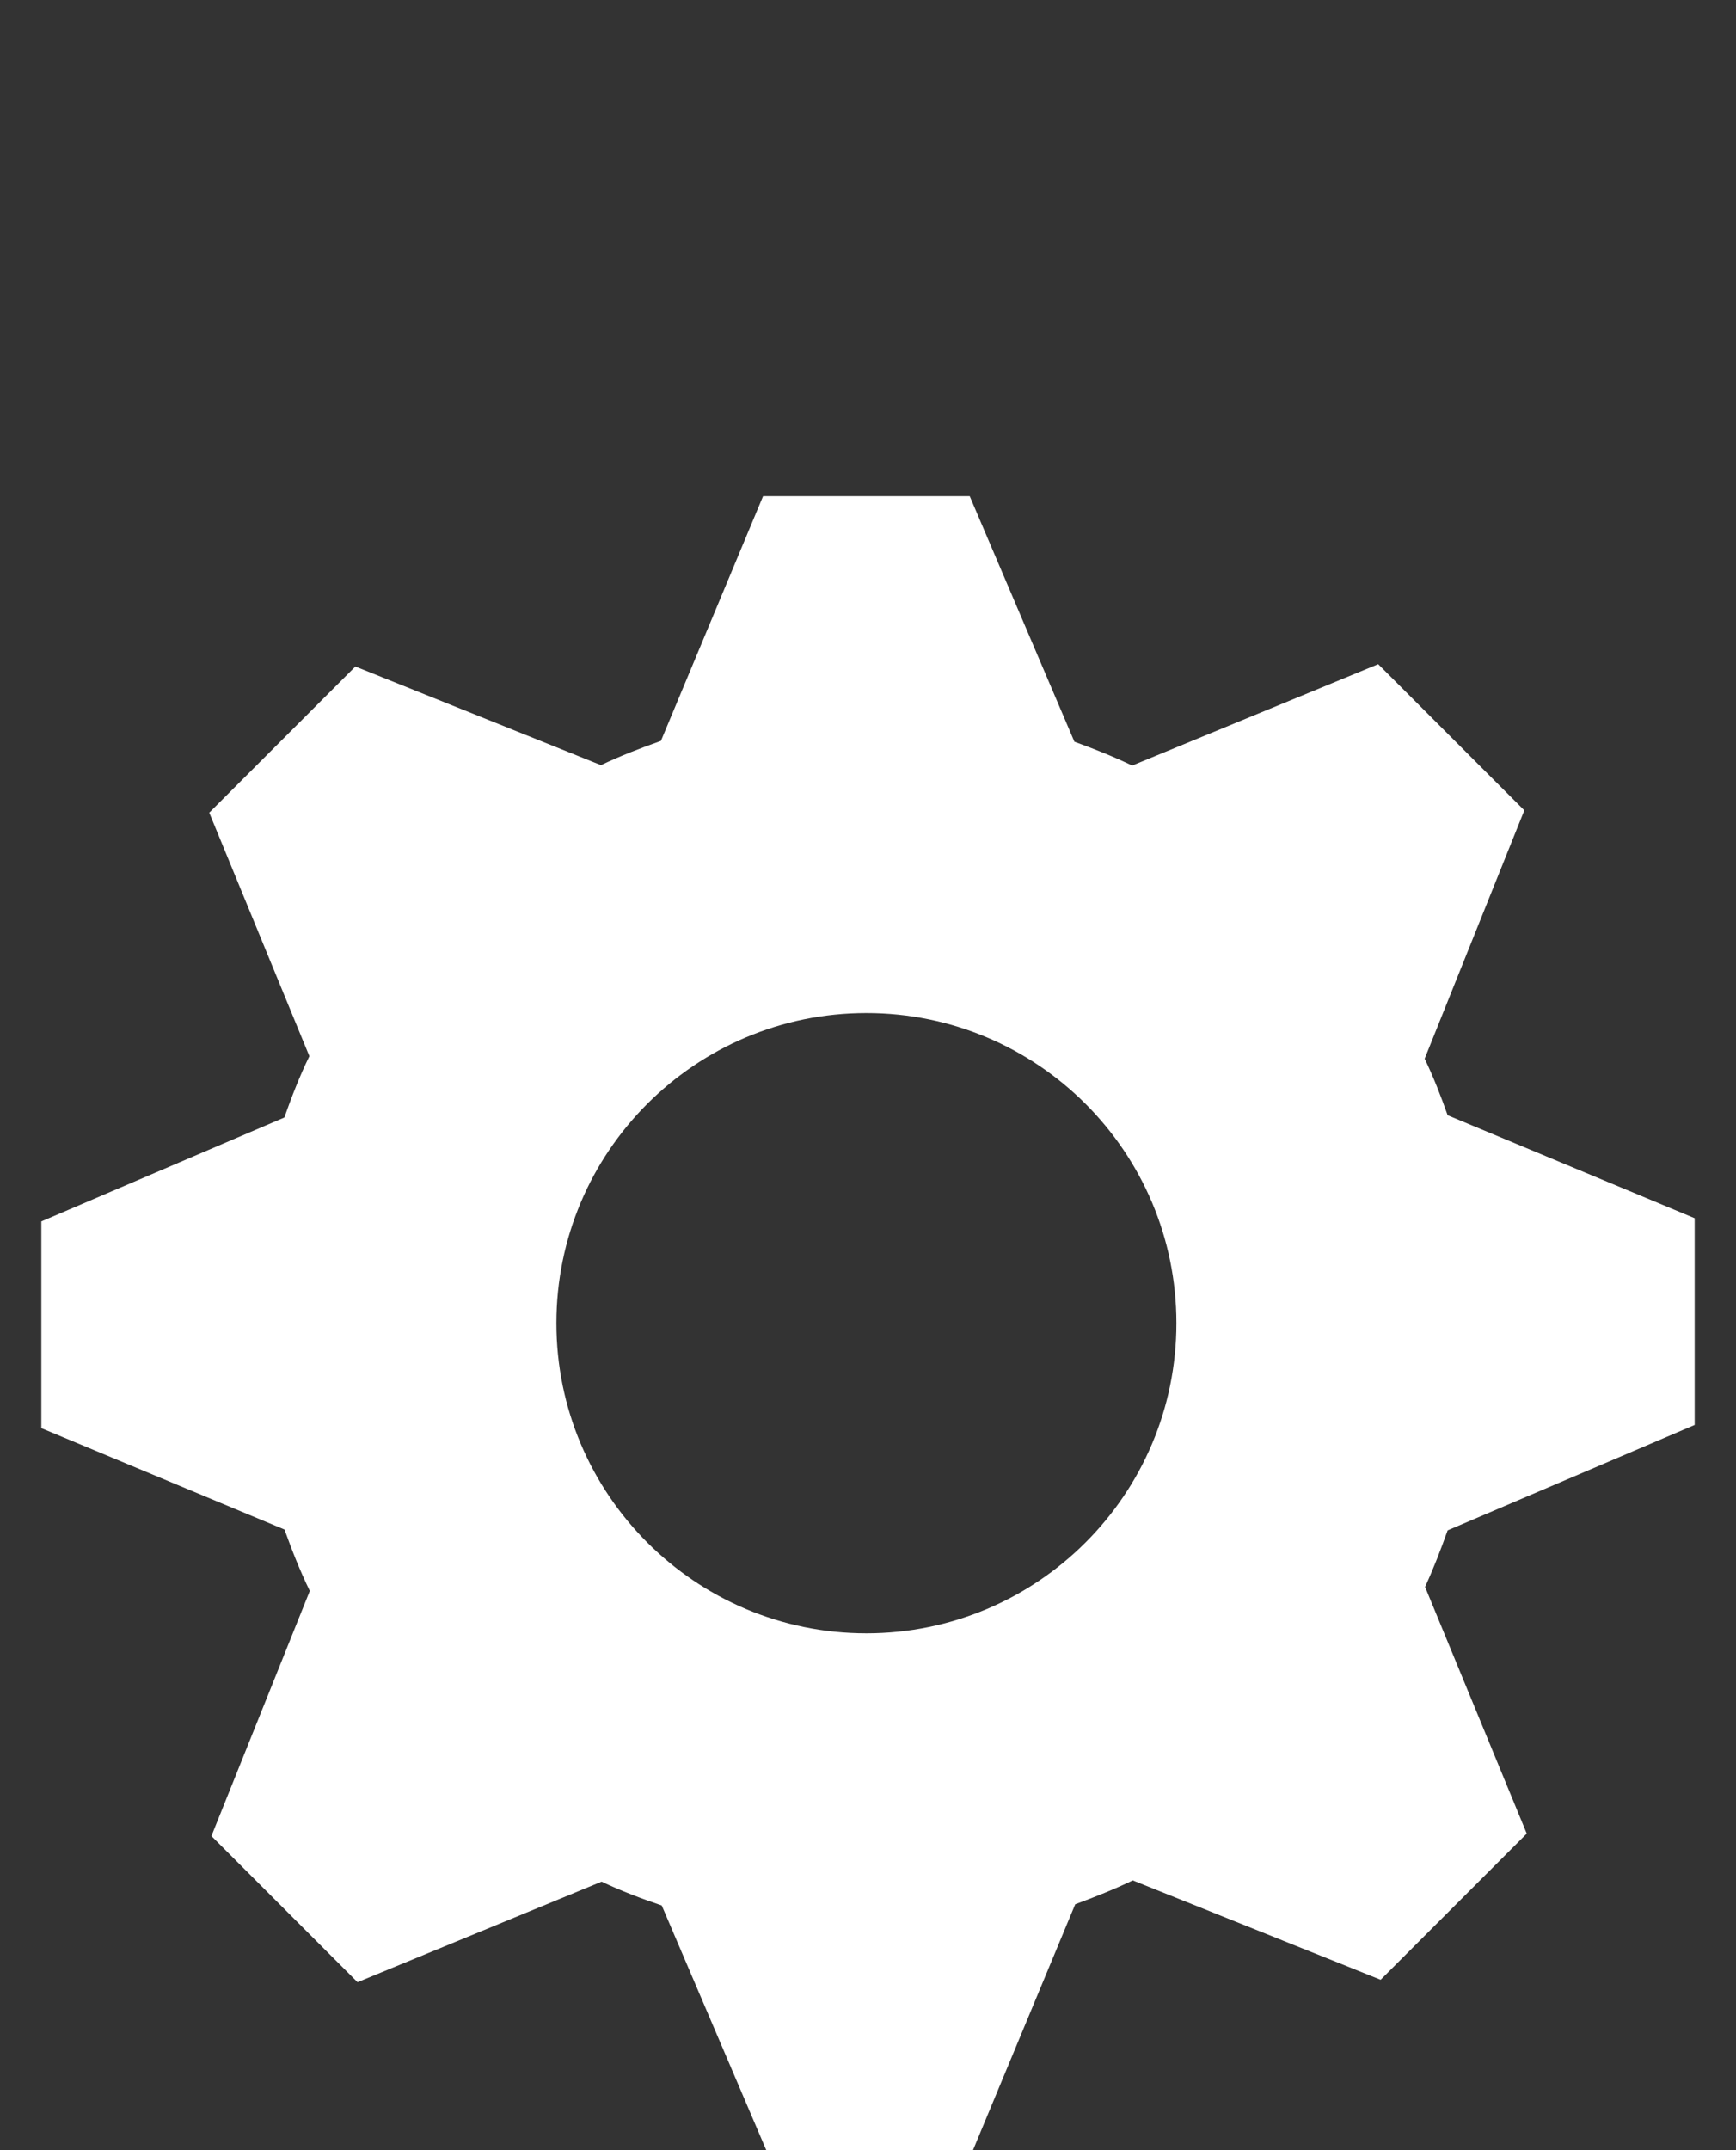 <?xml version="1.0"?>
<!DOCTYPE svg PUBLIC "-//W3C//DTD SVG 1.1//EN" "http://www.w3.org/Graphics/SVG/1.1/DTD/svg11.dtd">
<svg xmlns="http://www.w3.org/2000/svg" xmlns:xl="http://www.w3.org/1999/xlink" version="1.1" viewBox="0 0 1050 1300" width="1050pt" height="1300pt"><rect x="0" y="0" width="1050" height="1300" fill="#333333" stroke="none"/><defs></defs><g stroke="none" stroke-opacity="1" stroke-dasharray="none" fill="none" fill-opacity="1"><title>unitsq.core</title><g><title>gear</title><path d="M 524.031 987.5 C 420.5 987.5 336.531 903.5 336.531 800 C 336.531 696.469 420.5 612.5 524.031 612.5 C 627.562 612.5 711.531 696.469 711.531 800 C 711.531 903.5 627.562 987.5 524.031 987.5 M 1025 861.531 L 1025 736.531 L 875.594 674.281 C 871.437 662.562 867.062 651.25 861.687 640.094 L 921.969 489.938 L 833.594 401.562 L 684.781 462.844 C 673.438 457.406 661.812 452.781 649.844 448.438 L 586.531 300 L 461.531 300 L 399.75 447.938 C 387.312 452.344 375.344 456.969 363.469 462.594 L 214.938 402.968 L 126.562 491.343 L 187.125 638.562 C 181.25 650.594 176.468 662.968 171.969 675.656 L 25 738.469 L 25 863.469 L 172.062 924.75 C 176.625 937.438 181.5 949.843 187.375 961.875 L 127.875 1110.062 L 216.25 1198.438 L 363.875 1137.656 C 375.687 1143.25 387.812 1147.843 400.25 1152.062 L 463.469 1300 L 588.499 1300 L 650.343 1151.313 C 662.218 1146.937 673.937 1142.281 685.156 1136.906 L 835.062 1196.969 L 923.438 1108.594 L 861.937 959.437 C 867.125 948.188 871.437 936.906 875.594 925.25 Z" fill="white"/></g></g></svg>
